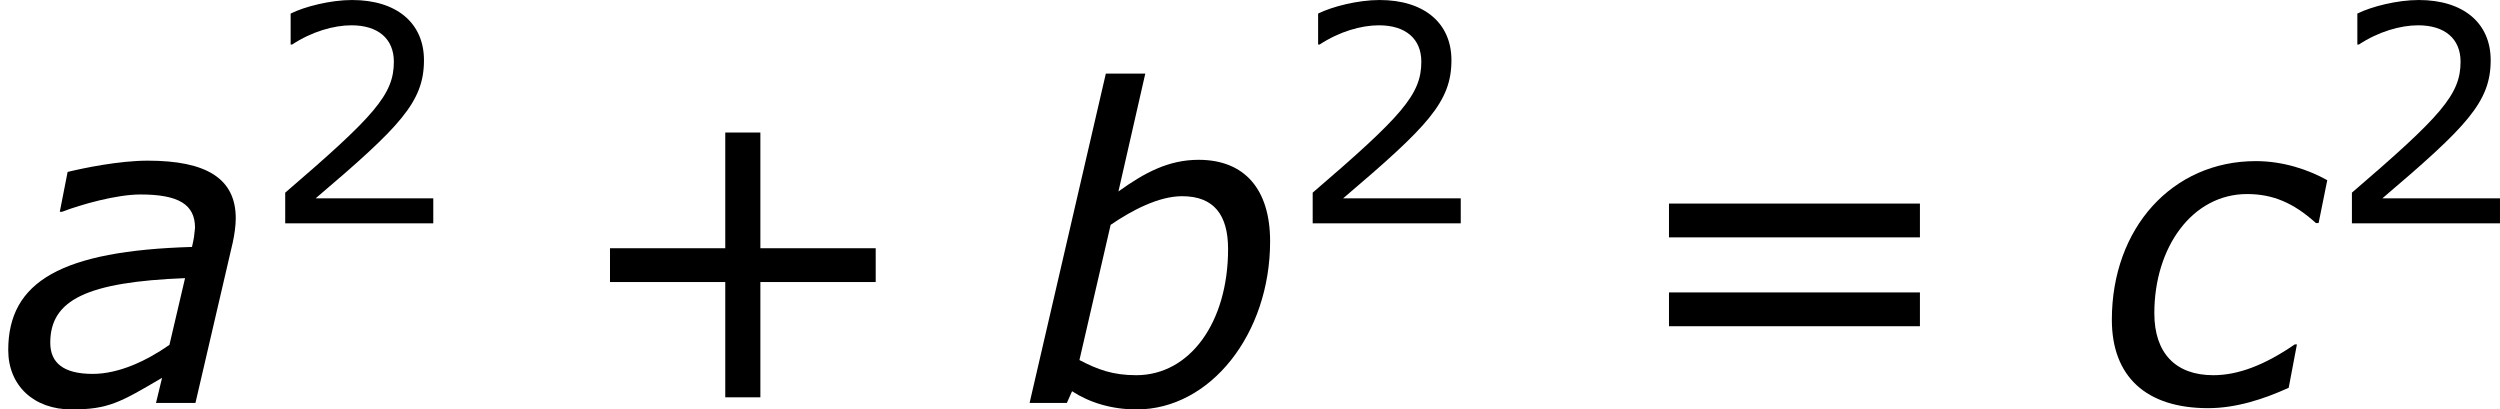 <?xml version='1.0' encoding='UTF-8'?>
<!-- Generated by CodeCogs with dvisvgm 2.9.1 -->
<svg version='1.1' xmlns='http://www.w3.org/2000/svg' xmlns:xlink='http://www.w3.org/1999/xlink' width='93.163pt' height='15.258pt' viewBox='-.239 -.228 93.163 15.258'>
<defs>
<use id='g5-43' xlink:href='#g3-43' transform='scale(1.44)'/>
<use id='g5-61' xlink:href='#g3-61' transform='scale(1.44)'/>
<path id='g3-43' d='M7.107-2.769V-3.543H4.466V-6.193H3.662V-3.543H1.022V-2.769H3.662V-.129H4.466V-2.769H7.107Z'/>
<path id='g3-50' d='M5.667 0V-.824H1.787C4.576-3.196 5.36-4 5.36-5.38C5.36-6.6 4.466-7.365 2.988-7.365C2.273-7.365 1.419-7.146 .963-6.918V-5.896H1.012C1.658-6.322 2.382-6.531 2.968-6.531C3.851-6.531 4.367-6.084 4.367-5.33C4.367-4.248 3.732-3.543 .784-1.012V0H5.667Z'/>
<path id='g3-61' d='M6.938-3.792V-4.566H1.191V-3.792H6.938ZM6.938-1.757V-2.531H1.191V-1.757H6.938Z'/>
<path id='g1-97' d='M6.103-4.116L5.588-1.915C4.831-1.386 3.916-.958 3.059-.958C2.101-.958 1.658-1.315 1.658-1.987C1.658-3.402 2.873-3.988 6.103-4.116ZM5.345-.829L5.145 0H6.446L7.675-5.288C7.732-5.546 7.775-5.846 7.775-6.089C7.775-7.404 6.803-7.99 4.874-7.99C3.93-7.99 2.758-7.747 2.23-7.618L1.972-6.303H2.044C2.673-6.546 3.845-6.875 4.631-6.875C5.889-6.875 6.432-6.546 6.432-5.774C6.403-5.488 6.403-5.46 6.332-5.145C2.044-5.017 .272-4.016 .272-1.744C.272-.572 1.115 .214 2.358 .214C3.573 .214 3.959-.014 5.345-.829Z'/>
<path id='g1-98' d='M8.318-5.331C8.318-7.032 7.489-8.018 5.96-8.018C4.96-8.018 4.173-7.589 3.316-6.975L4.202-10.862H2.901L.386 0H1.615L1.787-.386C2.358-.014 3.087 .214 3.916 .214C6.346 .214 8.318-2.273 8.318-5.331ZM6.932-5.074C6.932-2.658 5.674-.915 3.902-.915C3.13-.915 2.63-1.101 2.03-1.415L3.059-5.874C3.773-6.36 4.645-6.818 5.417-6.818C6.475-6.818 6.932-6.189 6.932-5.074Z'/>
<path id='g1-99' d='M3.773 .172C4.702 .172 5.617-.129 6.432-.5L6.703-1.93H6.632C5.631-1.243 4.759-.915 3.945-.915C2.701-.915 2.001-1.644 2.001-2.959C2.001-5.145 3.259-6.889 5.06-6.889C5.903-6.889 6.589-6.603 7.332-5.931H7.418L7.704-7.346C7.089-7.689 6.26-7.975 5.345-7.975C2.601-7.975 .6-5.774 .6-2.744C.6-.872 1.729 .172 3.773 .172Z'/>
</defs>
<g id='page1' transform='matrix(1.13 0 0 1.13 -63.986 -61.051)'>
<use x='56.413' y='67.114' xlink:href='#g1-97'/>
<use x='65.035' y='61.191' xlink:href='#g3-50'/>
<use x='75.058' y='67.114' xlink:href='#g5-43'/>
<use x='89.981' y='67.114' xlink:href='#g1-98'/>
<use x='98.919' y='61.191' xlink:href='#g3-50'/>
<use x='109.738' y='67.114' xlink:href='#g5-61'/>
<use x='125.458' y='67.114' xlink:href='#g1-99'/>
<use x='133.191' y='61.191' xlink:href='#g3-50'/>
</g>
</svg>